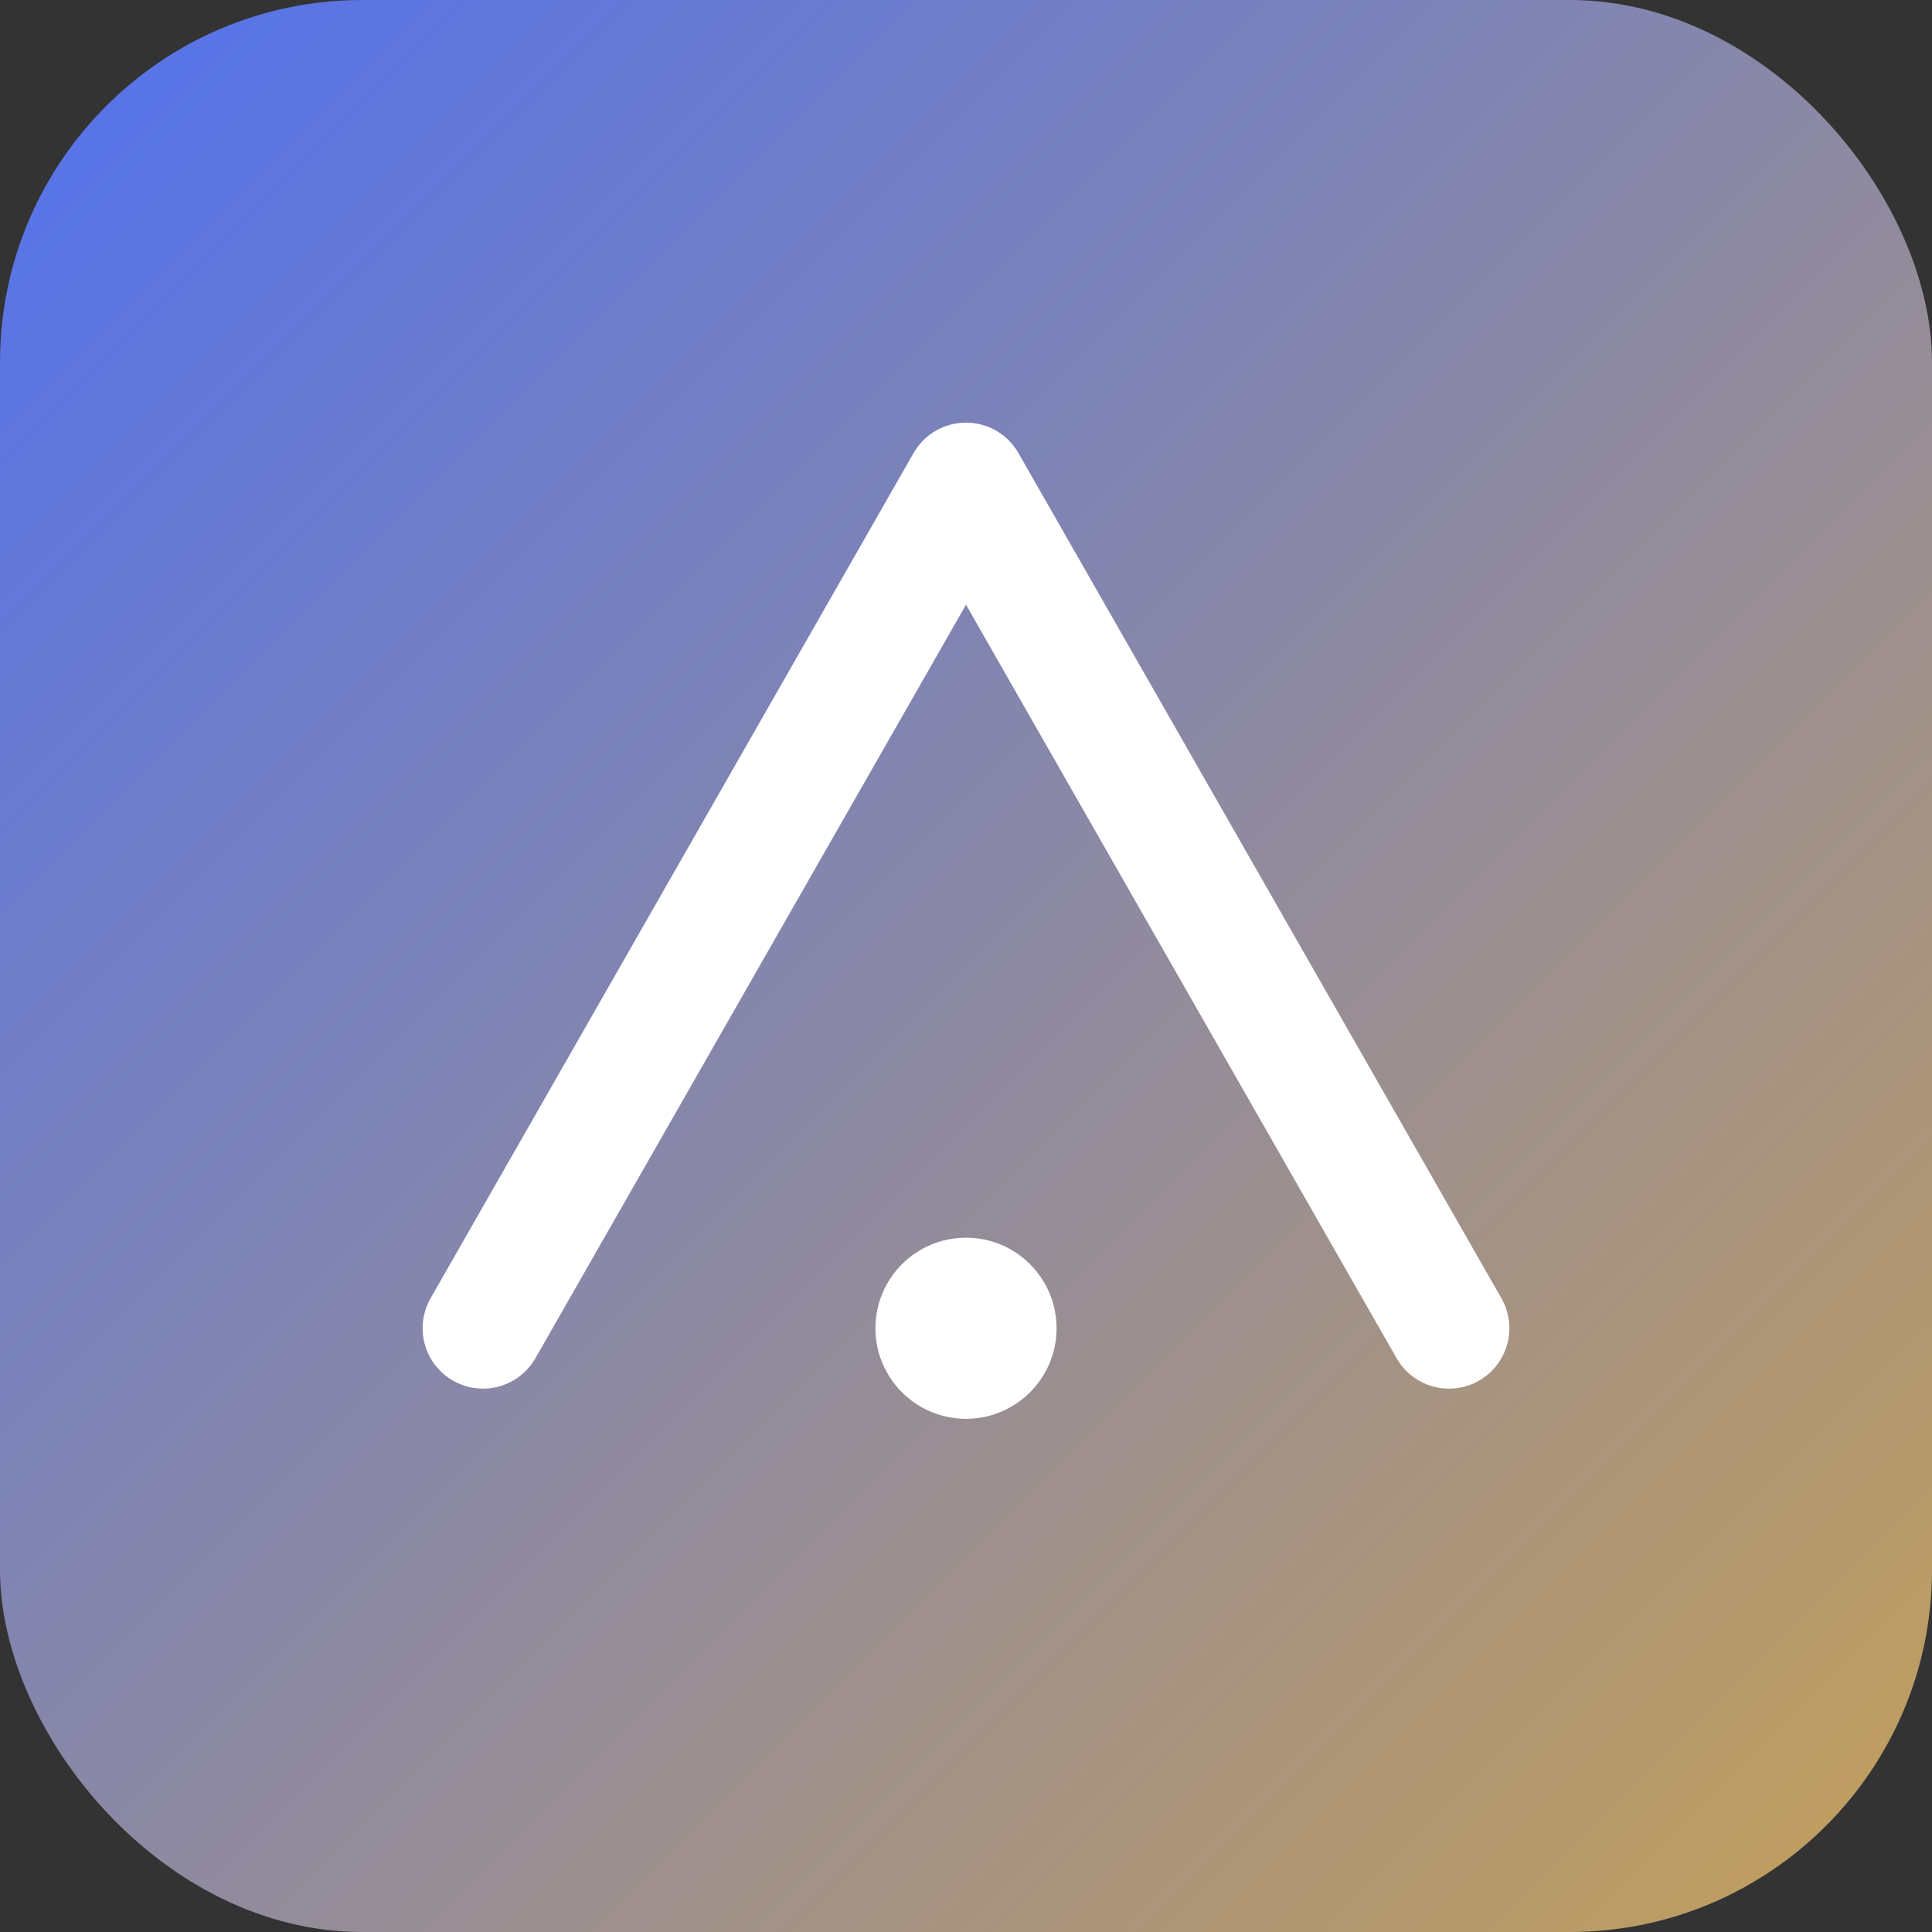<svg xmlns="http://www.w3.org/2000/svg" viewBox="0 0 64 64">
  <rect x="0" y="0" width="64" height="64" fill="#333333" stroke="none"/>
  <defs>
    <linearGradient id="g" x1="0%" y1="0%" x2="100%" y2="100%">
      <stop offset="0%" stop-color="#5171F0"/>
      <stop offset="100%" stop-color="#C5A059"/>
    </linearGradient>
  </defs>
  <rect width="64" height="64" rx="12" fill="url(#g)"/>
  <path d="M16 44 L32 16 L48 44" fill="none" stroke="#fff" stroke-width="4" stroke-linecap="round" stroke-linejoin="round"/>
  <circle cx="32" cy="44" r="3" fill="#fff"/>
</svg>

